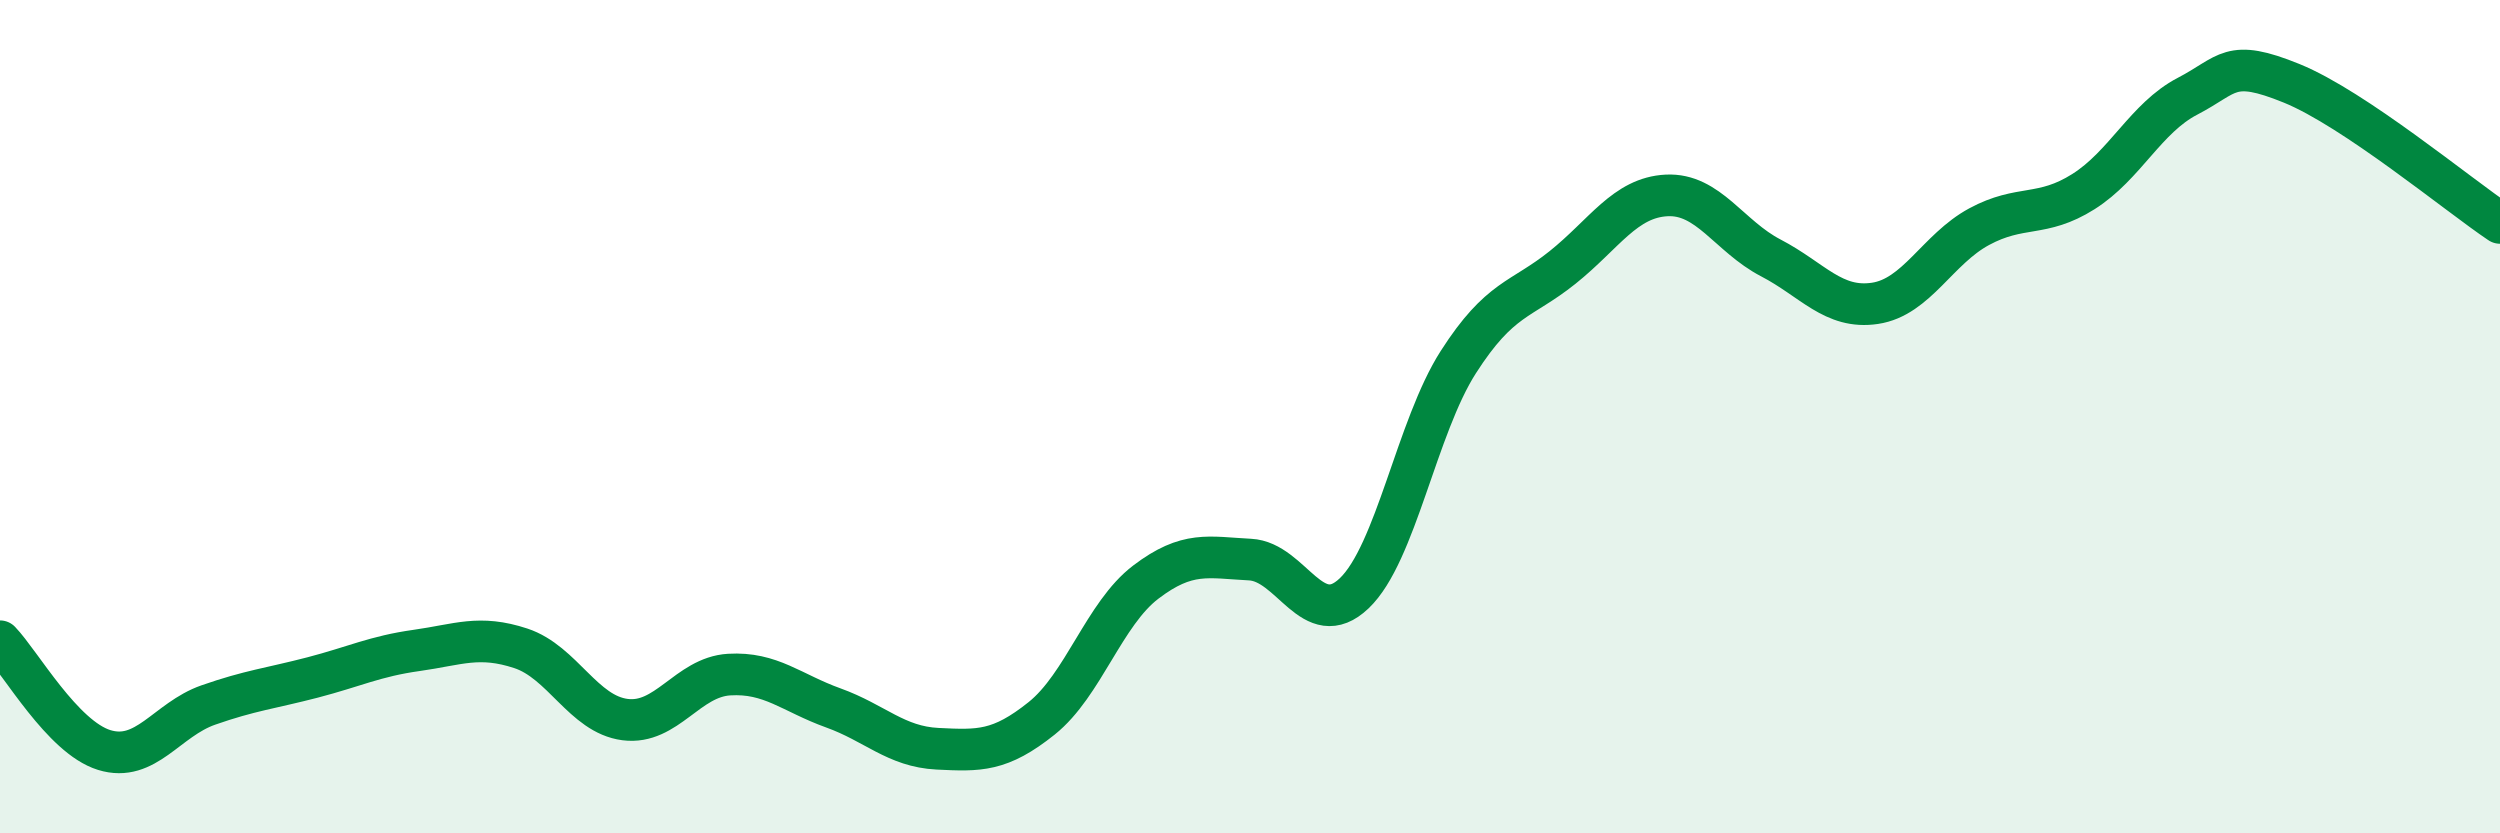 
    <svg width="60" height="20" viewBox="0 0 60 20" xmlns="http://www.w3.org/2000/svg">
      <path
        d="M 0,15.39 C 0.5,15.91 1.5,17.69 2.5,18 C 3.5,18.31 4,17.27 5,16.92 C 6,16.57 6.5,16.52 7.5,16.26 C 8.5,16 9,15.75 10,15.61 C 11,15.47 11.5,15.23 12.5,15.56 C 13.5,15.89 14,17.14 15,17.27 C 16,17.4 16.5,16.25 17.5,16.19 C 18.5,16.13 19,16.63 20,16.99 C 21,17.35 21.5,17.92 22.5,17.97 C 23.5,18.02 24,18.04 25,17.24 C 26,16.44 26.5,14.73 27.5,13.97 C 28.5,13.21 29,13.38 30,13.43 C 31,13.48 31.5,15.19 32.5,14.24 C 33.5,13.29 34,10.25 35,8.69 C 36,7.13 36.5,7.22 37.5,6.42 C 38.5,5.62 39,4.74 40,4.69 C 41,4.64 41.5,5.67 42.5,6.19 C 43.5,6.71 44,7.43 45,7.28 C 46,7.13 46.5,5.98 47.5,5.44 C 48.5,4.9 49,5.23 50,4.6 C 51,3.97 51.5,2.83 52.5,2.31 C 53.5,1.79 53.5,1.39 55,2 C 56.5,2.61 59,4.68 60,5.35L60 20L0 20Z"
        fill="#008740"
        opacity="0.1"
        stroke-linecap="round"
        stroke-linejoin="round"
      />
      <path
        d="M 0,15.39 C 0.5,15.91 1.5,17.69 2.5,18 C 3.5,18.31 4,17.27 5,16.92 C 6,16.57 6.5,16.52 7.5,16.26 C 8.5,16 9,15.75 10,15.61 C 11,15.47 11.5,15.23 12.5,15.56 C 13.5,15.89 14,17.14 15,17.27 C 16,17.4 16.5,16.25 17.5,16.19 C 18.5,16.13 19,16.63 20,16.99 C 21,17.35 21.5,17.92 22.5,17.97 C 23.5,18.02 24,18.04 25,17.24 C 26,16.44 26.5,14.73 27.5,13.97 C 28.5,13.21 29,13.38 30,13.43 C 31,13.48 31.5,15.19 32.5,14.24 C 33.5,13.29 34,10.25 35,8.69 C 36,7.13 36.5,7.22 37.5,6.42 C 38.5,5.62 39,4.74 40,4.69 C 41,4.64 41.5,5.67 42.5,6.19 C 43.5,6.71 44,7.43 45,7.28 C 46,7.13 46.5,5.98 47.5,5.44 C 48.5,4.9 49,5.23 50,4.6 C 51,3.97 51.5,2.83 52.5,2.31 C 53.5,1.79 53.5,1.39 55,2 C 56.5,2.61 59,4.68 60,5.35"
        stroke="#008740"
        stroke-width="1"
        fill="none"
        stroke-linecap="round"
        stroke-linejoin="round"
      />
    </svg>
  